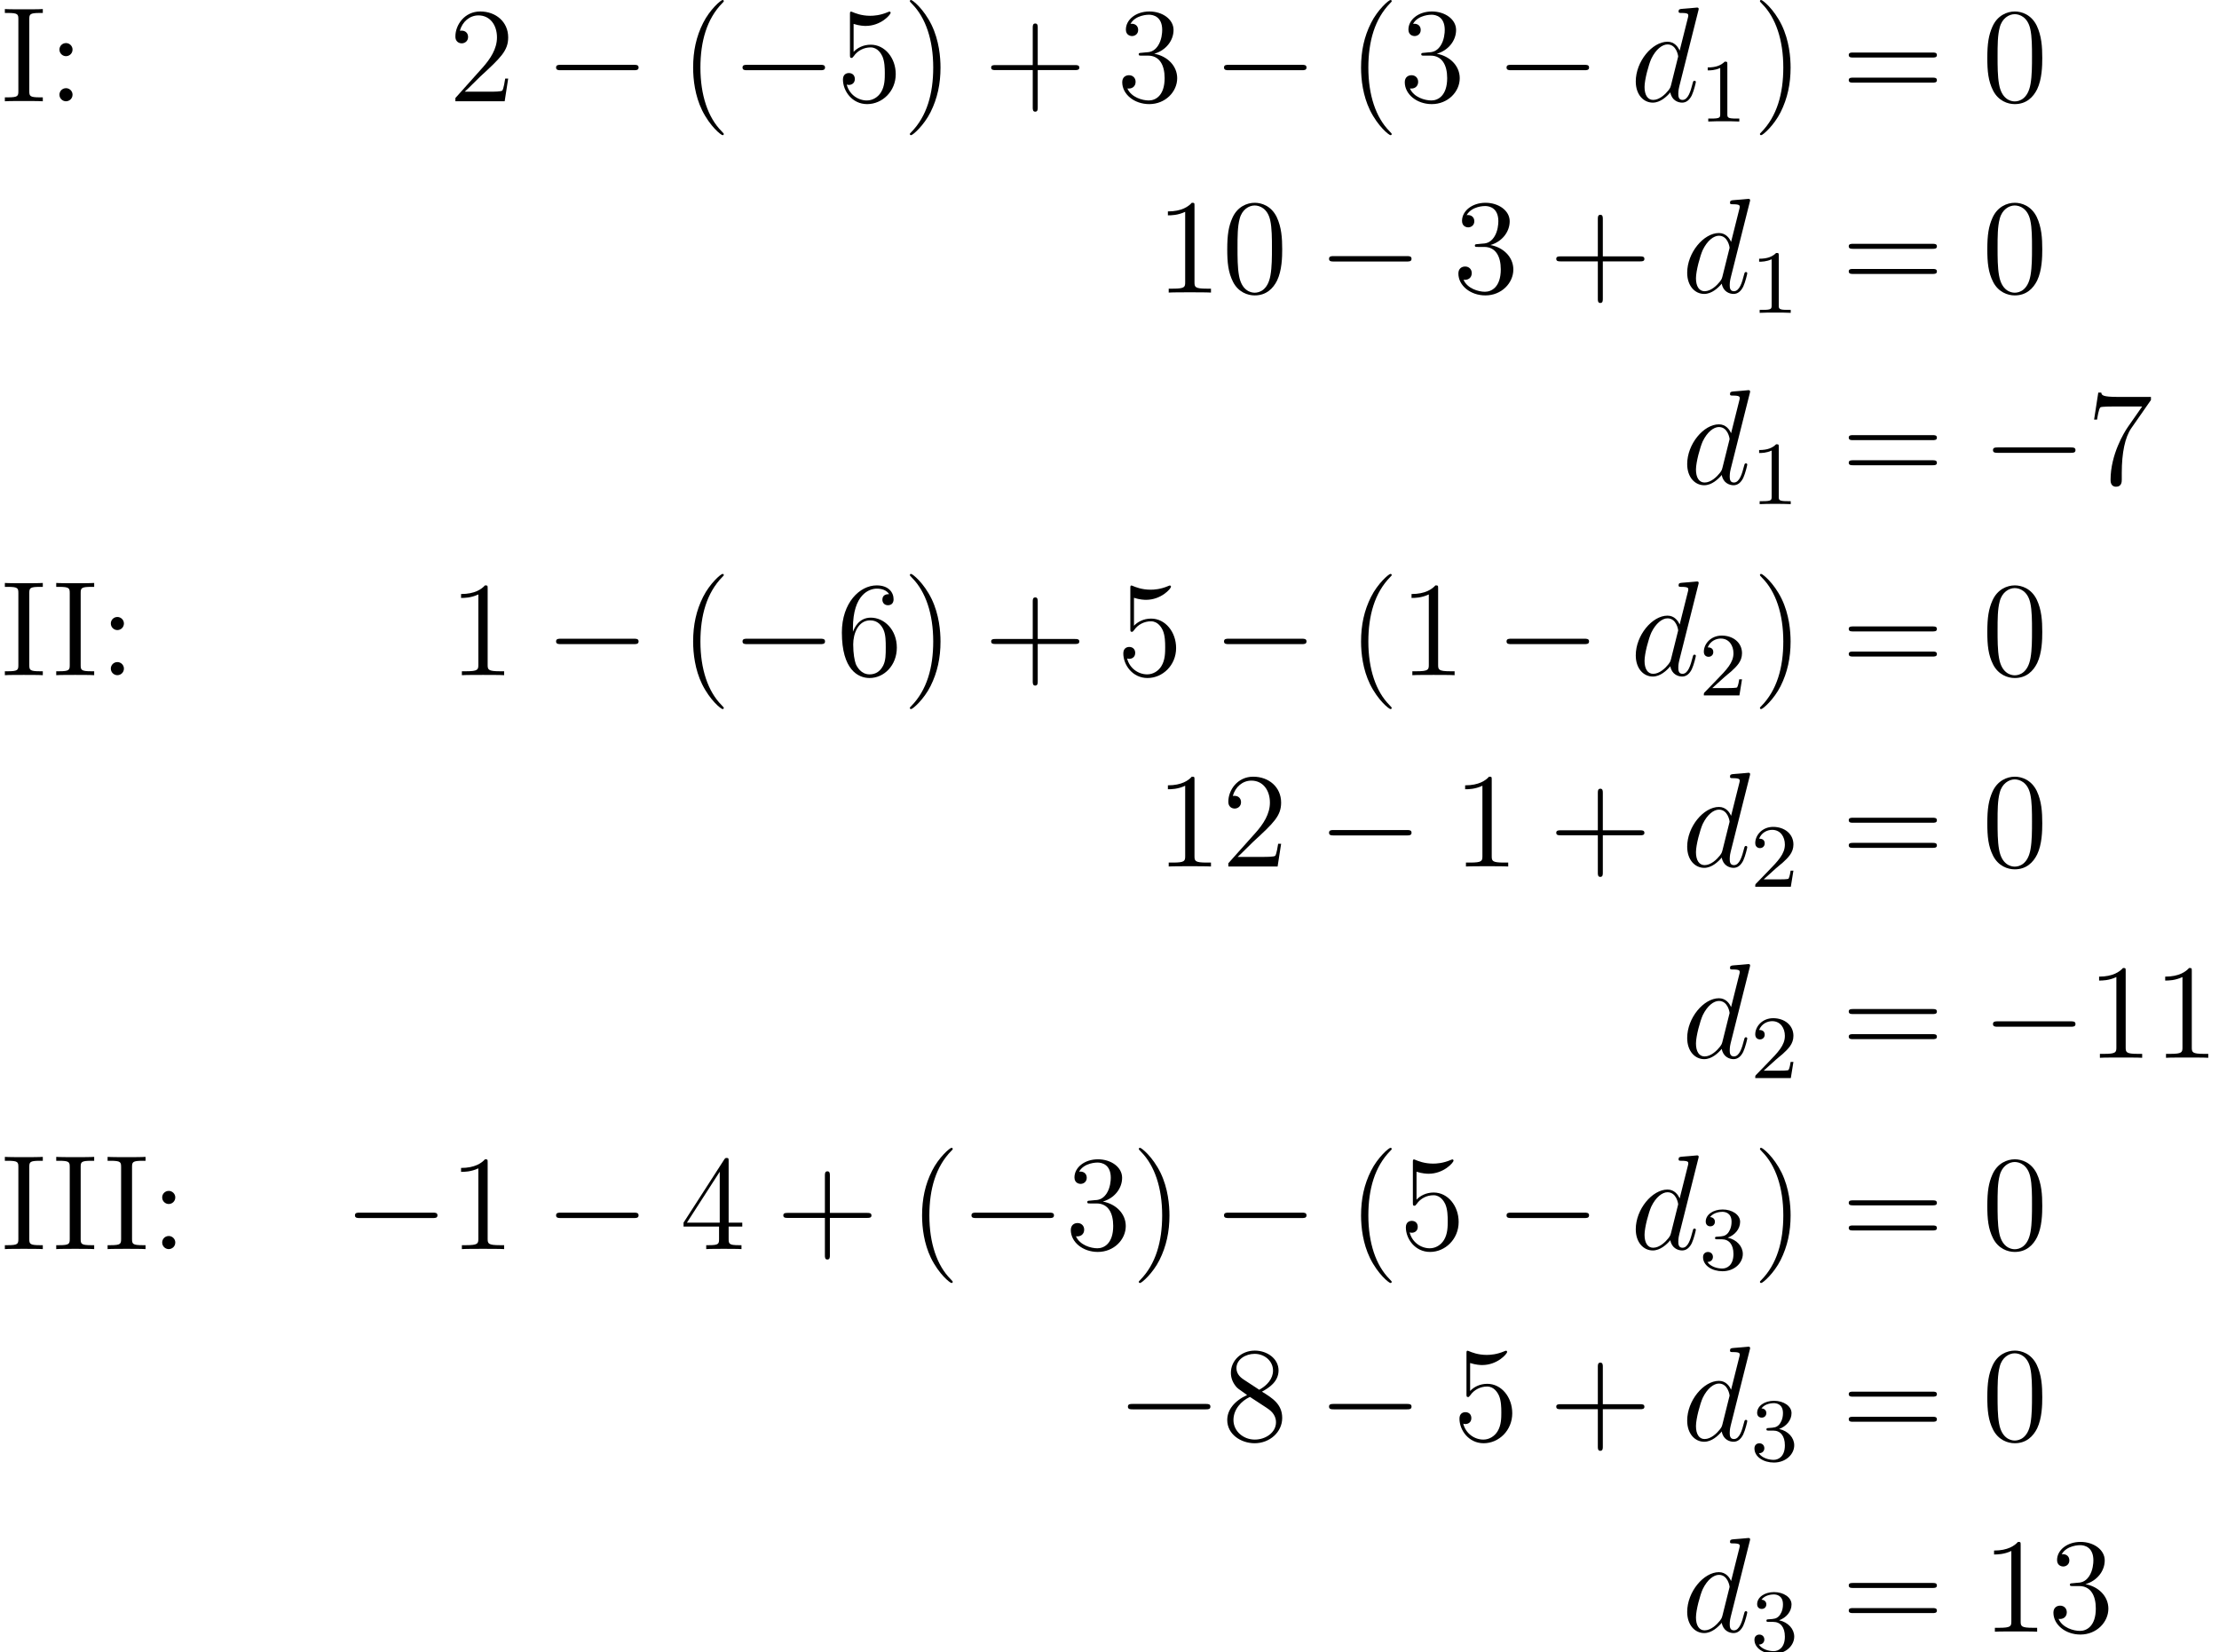 <?xml version='1.0' encoding='UTF-8'?>
<!-- This file was generated by dvisvgm 2.13.1 -->
<svg version='1.1' xmlns='http://www.w3.org/2000/svg' xmlns:xlink='http://www.w3.org/1999/xlink' width='196.473pt' height='146.252pt' viewBox='135.763 1898.511 196.473 146.252'>
<defs>
<path id='g2-49' d='M2.503-5.077C2.503-5.292 2.487-5.3 2.271-5.3C1.945-4.981 1.522-4.79 .765-4.79V-4.527C.98-4.527 1.411-4.527 1.873-4.742V-.654C1.873-.359 1.849-.263 1.092-.263H.813V0C1.14-.024 1.825-.024 2.184-.024S3.236-.024 3.563 0V-.263H3.284C2.527-.263 2.503-.359 2.503-.654V-5.077Z'/>
<path id='g2-50' d='M2.248-1.626C2.375-1.745 2.71-2.008 2.837-2.12C3.332-2.574 3.802-3.013 3.802-3.738C3.802-4.686 3.005-5.3 2.008-5.3C1.052-5.3 .422-4.575 .422-3.866C.422-3.475 .733-3.419 .845-3.419C1.012-3.419 1.259-3.539 1.259-3.842C1.259-4.256 .861-4.256 .765-4.256C.996-4.838 1.53-5.037 1.921-5.037C2.662-5.037 3.045-4.407 3.045-3.738C3.045-2.909 2.463-2.303 1.522-1.339L.518-.303C.422-.215 .422-.199 .422 0H3.571L3.802-1.427H3.555C3.531-1.267 3.467-.869 3.371-.717C3.324-.654 2.718-.654 2.59-.654H1.172L2.248-1.626Z'/>
<path id='g2-51' d='M2.016-2.662C2.646-2.662 3.045-2.2 3.045-1.363C3.045-.367 2.479-.072 2.056-.072C1.618-.072 1.02-.231 .741-.654C1.028-.654 1.227-.837 1.227-1.1C1.227-1.355 1.044-1.538 .789-1.538C.574-1.538 .351-1.403 .351-1.084C.351-.327 1.164 .167 2.072 .167C3.132 .167 3.873-.566 3.873-1.363C3.873-2.024 3.347-2.63 2.534-2.805C3.164-3.029 3.634-3.571 3.634-4.208S2.917-5.3 2.088-5.3C1.235-5.3 .59-4.838 .59-4.232C.59-3.937 .789-3.81 .996-3.81C1.243-3.81 1.403-3.985 1.403-4.216C1.403-4.511 1.148-4.623 .972-4.631C1.307-5.069 1.921-5.093 2.064-5.093C2.271-5.093 2.877-5.029 2.877-4.208C2.877-3.65 2.646-3.316 2.534-3.188C2.295-2.941 2.112-2.925 1.626-2.893C1.474-2.885 1.411-2.877 1.411-2.774C1.411-2.662 1.482-2.662 1.618-2.662H2.016Z'/>
<path id='g1-100' d='M6.013-7.998C6.025-8.046 6.049-8.118 6.049-8.177C6.049-8.297 5.93-8.297 5.906-8.297C5.894-8.297 5.308-8.249 5.248-8.237C5.045-8.225 4.866-8.201 4.651-8.189C4.352-8.165 4.268-8.153 4.268-7.938C4.268-7.819 4.364-7.819 4.531-7.819C5.117-7.819 5.129-7.711 5.129-7.592C5.129-7.52 5.105-7.424 5.093-7.388L4.364-4.483C4.232-4.794 3.909-5.272 3.288-5.272C1.937-5.272 .478-3.527 .478-1.757C.478-.574 1.172 .12 1.985 .12C2.642 .12 3.204-.395 3.539-.789C3.658-.084 4.22 .12 4.579 .12S5.224-.096 5.44-.526C5.631-.933 5.798-1.662 5.798-1.71C5.798-1.769 5.75-1.817 5.679-1.817C5.571-1.817 5.559-1.757 5.511-1.578C5.332-.873 5.105-.12 4.615-.12C4.268-.12 4.244-.43 4.244-.669C4.244-.717 4.244-.968 4.328-1.303L6.013-7.998ZM3.599-1.423C3.539-1.219 3.539-1.196 3.371-.968C3.108-.634 2.582-.12 2.02-.12C1.53-.12 1.255-.562 1.255-1.267C1.255-1.925 1.626-3.264 1.853-3.766C2.26-4.603 2.821-5.033 3.288-5.033C4.077-5.033 4.232-4.053 4.232-3.957C4.232-3.945 4.196-3.79 4.184-3.766L3.599-1.423Z'/>
<path id='g0-0' d='M7.878-2.75C8.082-2.75 8.297-2.75 8.297-2.989S8.082-3.228 7.878-3.228H1.411C1.207-3.228 .992-3.228 .992-2.989S1.207-2.75 1.411-2.75H7.878Z'/>
<path id='g3-40' d='M3.885 2.905C3.885 2.869 3.885 2.845 3.682 2.642C2.487 1.435 1.817-.538 1.817-2.977C1.817-5.296 2.379-7.293 3.766-8.703C3.885-8.811 3.885-8.835 3.885-8.871C3.885-8.942 3.826-8.966 3.778-8.966C3.622-8.966 2.642-8.106 2.056-6.934C1.447-5.727 1.172-4.447 1.172-2.977C1.172-1.913 1.339-.49 1.961 .789C2.666 2.224 3.646 3.001 3.778 3.001C3.826 3.001 3.885 2.977 3.885 2.905Z'/>
<path id='g3-41' d='M3.371-2.977C3.371-3.885 3.252-5.368 2.582-6.755C1.877-8.189 .897-8.966 .765-8.966C.717-8.966 .658-8.942 .658-8.871C.658-8.835 .658-8.811 .861-8.608C2.056-7.4 2.726-5.428 2.726-2.989C2.726-.669 2.164 1.327 .777 2.738C.658 2.845 .658 2.869 .658 2.905C.658 2.977 .717 3.001 .765 3.001C.921 3.001 1.901 2.14 2.487 .968C3.096-.251 3.371-1.542 3.371-2.977Z'/>
<path id='g3-43' d='M4.77-2.762H8.07C8.237-2.762 8.452-2.762 8.452-2.977C8.452-3.204 8.249-3.204 8.07-3.204H4.77V-6.504C4.77-6.671 4.77-6.886 4.555-6.886C4.328-6.886 4.328-6.683 4.328-6.504V-3.204H1.028C.861-3.204 .646-3.204 .646-2.989C.646-2.762 .849-2.762 1.028-2.762H4.328V.538C4.328 .705 4.328 .921 4.543 .921C4.77 .921 4.77 .717 4.77 .538V-2.762Z'/>
<path id='g3-48' d='M5.356-3.826C5.356-4.818 5.296-5.786 4.866-6.695C4.376-7.687 3.515-7.95 2.929-7.95C2.236-7.95 1.387-7.603 .944-6.611C.61-5.858 .49-5.117 .49-3.826C.49-2.666 .574-1.793 1.004-.944C1.47-.036 2.295 .251 2.917 .251C3.957 .251 4.555-.371 4.902-1.064C5.332-1.961 5.356-3.132 5.356-3.826ZM2.917 .012C2.534 .012 1.757-.203 1.53-1.506C1.399-2.224 1.399-3.132 1.399-3.969C1.399-4.949 1.399-5.834 1.59-6.539C1.793-7.34 2.403-7.711 2.917-7.711C3.371-7.711 4.065-7.436 4.292-6.408C4.447-5.727 4.447-4.782 4.447-3.969C4.447-3.168 4.447-2.26 4.316-1.53C4.089-.215 3.335 .012 2.917 .012Z'/>
<path id='g3-49' d='M3.443-7.663C3.443-7.938 3.443-7.95 3.204-7.95C2.917-7.627 2.319-7.185 1.088-7.185V-6.838C1.363-6.838 1.961-6.838 2.618-7.149V-.921C2.618-.49 2.582-.347 1.53-.347H1.16V0C1.482-.024 2.642-.024 3.037-.024S4.579-.024 4.902 0V-.347H4.531C3.479-.347 3.443-.49 3.443-.921V-7.663Z'/>
<path id='g3-50' d='M5.26-2.008H4.997C4.961-1.805 4.866-1.148 4.746-.956C4.663-.849 3.981-.849 3.622-.849H1.411C1.733-1.124 2.463-1.889 2.774-2.176C4.591-3.85 5.26-4.471 5.26-5.655C5.26-7.03 4.172-7.95 2.786-7.95S.586-6.767 .586-5.738C.586-5.129 1.112-5.129 1.148-5.129C1.399-5.129 1.71-5.308 1.71-5.691C1.71-6.025 1.482-6.253 1.148-6.253C1.04-6.253 1.016-6.253 .98-6.241C1.207-7.054 1.853-7.603 2.63-7.603C3.646-7.603 4.268-6.755 4.268-5.655C4.268-4.639 3.682-3.754 3.001-2.989L.586-.287V0H4.949L5.26-2.008Z'/>
<path id='g3-51' d='M2.2-4.292C1.997-4.28 1.949-4.268 1.949-4.16C1.949-4.041 2.008-4.041 2.224-4.041H2.774C3.79-4.041 4.244-3.204 4.244-2.056C4.244-.49 3.431-.072 2.845-.072C2.271-.072 1.291-.347 .944-1.136C1.327-1.076 1.674-1.291 1.674-1.722C1.674-2.068 1.423-2.307 1.088-2.307C.801-2.307 .49-2.14 .49-1.686C.49-.622 1.554 .251 2.881 .251C4.304 .251 5.356-.837 5.356-2.044C5.356-3.144 4.471-4.005 3.324-4.208C4.364-4.507 5.033-5.38 5.033-6.312C5.033-7.257 4.053-7.95 2.893-7.95C1.698-7.95 .813-7.221 .813-6.348C.813-5.87 1.184-5.774 1.363-5.774C1.614-5.774 1.901-5.954 1.901-6.312C1.901-6.695 1.614-6.862 1.351-6.862C1.279-6.862 1.255-6.862 1.219-6.85C1.674-7.663 2.798-7.663 2.857-7.663C3.252-7.663 4.029-7.484 4.029-6.312C4.029-6.085 3.993-5.416 3.646-4.902C3.288-4.376 2.881-4.34 2.558-4.328L2.2-4.292Z'/>
<path id='g3-52' d='M4.316-7.783C4.316-8.01 4.316-8.07 4.148-8.07C4.053-8.07 4.017-8.07 3.921-7.926L.323-2.343V-1.997H3.467V-.909C3.467-.466 3.443-.347 2.57-.347H2.331V0C2.606-.024 3.551-.024 3.885-.024S5.177-.024 5.452 0V-.347H5.212C4.352-.347 4.316-.466 4.316-.909V-1.997H5.523V-2.343H4.316V-7.783ZM3.527-6.85V-2.343H.622L3.527-6.85Z'/>
<path id='g3-53' d='M1.53-6.85C2.044-6.683 2.463-6.671 2.594-6.671C3.945-6.671 4.806-7.663 4.806-7.831C4.806-7.878 4.782-7.938 4.71-7.938C4.686-7.938 4.663-7.938 4.555-7.89C3.885-7.603 3.312-7.568 3.001-7.568C2.212-7.568 1.65-7.807 1.423-7.902C1.339-7.938 1.315-7.938 1.303-7.938C1.207-7.938 1.207-7.867 1.207-7.675V-4.125C1.207-3.909 1.207-3.838 1.351-3.838C1.411-3.838 1.423-3.85 1.542-3.993C1.877-4.483 2.439-4.77 3.037-4.77C3.67-4.77 3.981-4.184 4.077-3.981C4.28-3.515 4.292-2.929 4.292-2.475S4.292-1.339 3.957-.801C3.694-.371 3.228-.072 2.702-.072C1.913-.072 1.136-.61 .921-1.482C.98-1.459 1.052-1.447 1.112-1.447C1.315-1.447 1.638-1.566 1.638-1.973C1.638-2.307 1.411-2.499 1.112-2.499C.897-2.499 .586-2.391 .586-1.925C.586-.909 1.399 .251 2.726 .251C4.077 .251 5.26-.885 5.26-2.403C5.26-3.826 4.304-5.009 3.049-5.009C2.367-5.009 1.841-4.71 1.53-4.376V-6.85Z'/>
<path id='g3-54' d='M1.47-4.16C1.47-7.185 2.941-7.663 3.587-7.663C4.017-7.663 4.447-7.532 4.674-7.173C4.531-7.173 4.077-7.173 4.077-6.683C4.077-6.42 4.256-6.193 4.567-6.193C4.866-6.193 5.069-6.372 5.069-6.719C5.069-7.34 4.615-7.95 3.575-7.95C2.068-7.95 .49-6.408 .49-3.778C.49-.49 1.925 .251 2.941 .251C4.244 .251 5.356-.885 5.356-2.439C5.356-4.029 4.244-5.093 3.049-5.093C1.985-5.093 1.59-4.172 1.47-3.838V-4.16ZM2.941-.072C2.188-.072 1.829-.741 1.722-.992C1.614-1.303 1.494-1.889 1.494-2.726C1.494-3.67 1.925-4.854 3.001-4.854C3.658-4.854 4.005-4.411 4.184-4.005C4.376-3.563 4.376-2.965 4.376-2.451C4.376-1.841 4.376-1.303 4.148-.849C3.85-.275 3.419-.072 2.941-.072Z'/>
<path id='g3-55' d='M5.679-7.424V-7.699H2.798C1.351-7.699 1.327-7.855 1.279-8.082H1.016L.646-5.691H.909C.944-5.906 1.052-6.647 1.207-6.779C1.303-6.85 2.2-6.85 2.367-6.85H4.902L3.634-5.033C3.312-4.567 2.104-2.606 2.104-.359C2.104-.227 2.104 .251 2.594 .251C3.096 .251 3.096-.215 3.096-.371V-.968C3.096-2.75 3.383-4.136 3.945-4.937L5.679-7.424Z'/>
<path id='g3-56' d='M3.563-4.316C4.16-4.639 5.033-5.189 5.033-6.193C5.033-7.233 4.029-7.95 2.929-7.95C1.745-7.95 .813-7.077 .813-5.99C.813-5.583 .933-5.177 1.267-4.77C1.399-4.615 1.411-4.603 2.248-4.017C1.088-3.479 .49-2.678 .49-1.805C.49-.538 1.698 .251 2.917 .251C4.244 .251 5.356-.729 5.356-1.985C5.356-3.204 4.495-3.742 3.563-4.316ZM1.937-5.392C1.781-5.499 1.303-5.81 1.303-6.396C1.303-7.173 2.116-7.663 2.917-7.663C3.778-7.663 4.543-7.042 4.543-6.181C4.543-5.452 4.017-4.866 3.324-4.483L1.937-5.392ZM2.499-3.85L3.945-2.905C4.256-2.702 4.806-2.331 4.806-1.602C4.806-.693 3.885-.072 2.929-.072C1.913-.072 1.04-.813 1.04-1.805C1.04-2.738 1.722-3.491 2.499-3.85Z'/>
<path id='g3-58' d='M2.2-4.579C2.2-4.902 1.925-5.153 1.626-5.153C1.279-5.153 1.04-4.878 1.04-4.579C1.04-4.22 1.339-3.993 1.614-3.993C1.937-3.993 2.2-4.244 2.2-4.579ZM2.2-.586C2.2-.909 1.925-1.16 1.626-1.16C1.279-1.16 1.04-.885 1.04-.586C1.04-.227 1.339 0 1.614 0C1.937 0 2.2-.251 2.2-.586Z'/>
<path id='g3-61' d='M8.07-3.873C8.237-3.873 8.452-3.873 8.452-4.089C8.452-4.316 8.249-4.316 8.07-4.316H1.028C.861-4.316 .646-4.316 .646-4.101C.646-3.873 .849-3.873 1.028-3.873H8.07ZM8.07-1.65C8.237-1.65 8.452-1.65 8.452-1.865C8.452-2.092 8.249-2.092 8.07-2.092H1.028C.861-2.092 .646-2.092 .646-1.877C.646-1.65 .849-1.65 1.028-1.65H8.07Z'/>
<path id='g3-73' d='M2.594-7.257C2.594-7.699 2.63-7.819 3.527-7.819H3.79V-8.165C3.503-8.141 2.475-8.141 2.116-8.141S.717-8.141 .43-8.165V-7.819H.693C1.59-7.819 1.626-7.699 1.626-7.257V-.909C1.626-.466 1.59-.347 .693-.347H.43V0C.717-.024 1.745-.024 2.104-.024S3.503-.024 3.79 0V-.347H3.527C2.63-.347 2.594-.466 2.594-.909V-7.257Z'/>
</defs>
<g id='page1'>
<use x='135.763' y='1907.477' xlink:href='#g3-73'/>
<use x='139.986' y='1907.477' xlink:href='#g3-58'/>
<use x='175.498' y='1907.477' xlink:href='#g3-50'/>
<use x='184.007' y='1907.477' xlink:href='#g0-0'/>
<use x='195.962' y='1907.477' xlink:href='#g3-40'/>
<use x='200.515' y='1907.477' xlink:href='#g0-0'/>
<use x='209.813' y='1907.477' xlink:href='#g3-53'/>
<use x='215.666' y='1907.477' xlink:href='#g3-41'/>
<use x='222.875' y='1907.477' xlink:href='#g3-43'/>
<use x='234.637' y='1907.477' xlink:href='#g3-51'/>
<use x='243.146' y='1907.477' xlink:href='#g0-0'/>
<use x='255.101' y='1907.477' xlink:href='#g3-40'/>
<use x='259.654' y='1907.477' xlink:href='#g3-51'/>
<use x='268.163' y='1907.477' xlink:href='#g0-0'/>
<use x='280.118' y='1907.477' xlink:href='#g1-100'/>
<use x='286.201' y='1909.27' xlink:href='#g2-49'/>
<use x='290.933' y='1907.477' xlink:href='#g3-41'/>
<use x='298.807' y='1907.477' xlink:href='#g3-61'/>
<use x='311.232' y='1907.477' xlink:href='#g3-48'/>
<use x='238.082' y='1924.413' xlink:href='#g3-49'/>
<use x='243.935' y='1924.413' xlink:href='#g3-48'/>
<use x='252.445' y='1924.413' xlink:href='#g0-0'/>
<use x='264.4' y='1924.413' xlink:href='#g3-51'/>
<use x='272.909' y='1924.413' xlink:href='#g3-43'/>
<use x='284.671' y='1924.413' xlink:href='#g1-100'/>
<use x='290.753' y='1926.207' xlink:href='#g2-49'/>
<use x='298.807' y='1924.413' xlink:href='#g3-61'/>
<use x='311.232' y='1924.413' xlink:href='#g3-48'/>
<use x='284.671' y='1941.35' xlink:href='#g1-100'/>
<use x='290.753' y='1943.143' xlink:href='#g2-49'/>
<use x='298.807' y='1941.35' xlink:href='#g3-61'/>
<use x='311.232' y='1941.35' xlink:href='#g0-0'/>
<use x='320.531' y='1941.35' xlink:href='#g3-55'/>
<use x='135.763' y='1958.286' xlink:href='#g3-73'/>
<use x='140.312' y='1958.286' xlink:href='#g3-73'/>
<use x='144.535' y='1958.286' xlink:href='#g3-58'/>
<use x='175.498' y='1958.286' xlink:href='#g3-49'/>
<use x='184.007' y='1958.286' xlink:href='#g0-0'/>
<use x='195.962' y='1958.286' xlink:href='#g3-40'/>
<use x='200.515' y='1958.286' xlink:href='#g0-0'/>
<use x='209.813' y='1958.286' xlink:href='#g3-54'/>
<use x='215.666' y='1958.286' xlink:href='#g3-41'/>
<use x='222.875' y='1958.286' xlink:href='#g3-43'/>
<use x='234.637' y='1958.286' xlink:href='#g3-53'/>
<use x='243.146' y='1958.286' xlink:href='#g0-0'/>
<use x='255.101' y='1958.286' xlink:href='#g3-40'/>
<use x='259.654' y='1958.286' xlink:href='#g3-49'/>
<use x='268.163' y='1958.286' xlink:href='#g0-0'/>
<use x='280.118' y='1958.286' xlink:href='#g1-100'/>
<use x='286.201' y='1960.08' xlink:href='#g2-50'/>
<use x='290.933' y='1958.286' xlink:href='#g3-41'/>
<use x='298.807' y='1958.286' xlink:href='#g3-61'/>
<use x='311.232' y='1958.286' xlink:href='#g3-48'/>
<use x='238.082' y='1975.223' xlink:href='#g3-49'/>
<use x='243.935' y='1975.223' xlink:href='#g3-50'/>
<use x='252.445' y='1975.223' xlink:href='#g0-0'/>
<use x='264.4' y='1975.223' xlink:href='#g3-49'/>
<use x='272.909' y='1975.223' xlink:href='#g3-43'/>
<use x='284.671' y='1975.223' xlink:href='#g1-100'/>
<use x='290.753' y='1977.016' xlink:href='#g2-50'/>
<use x='298.807' y='1975.223' xlink:href='#g3-61'/>
<use x='311.232' y='1975.223' xlink:href='#g3-48'/>
<use x='284.671' y='1992.159' xlink:href='#g1-100'/>
<use x='290.753' y='1993.953' xlink:href='#g2-50'/>
<use x='298.807' y='1992.159' xlink:href='#g3-61'/>
<use x='311.232' y='1992.159' xlink:href='#g0-0'/>
<use x='320.531' y='1992.159' xlink:href='#g3-49'/>
<use x='326.384' y='1992.159' xlink:href='#g3-49'/>
<use x='135.763' y='2009.096' xlink:href='#g3-73'/>
<use x='140.312' y='2009.096' xlink:href='#g3-73'/>
<use x='144.86' y='2009.096' xlink:href='#g3-73'/>
<use x='149.083' y='2009.096' xlink:href='#g3-58'/>
<use x='166.199' y='2009.096' xlink:href='#g0-0'/>
<use x='175.498' y='2009.096' xlink:href='#g3-49'/>
<use x='184.007' y='2009.096' xlink:href='#g0-0'/>
<use x='195.962' y='2009.096' xlink:href='#g3-52'/>
<use x='204.472' y='2009.096' xlink:href='#g3-43'/>
<use x='216.233' y='2009.096' xlink:href='#g3-40'/>
<use x='220.786' y='2009.096' xlink:href='#g0-0'/>
<use x='230.084' y='2009.096' xlink:href='#g3-51'/>
<use x='235.937' y='2009.096' xlink:href='#g3-41'/>
<use x='243.146' y='2009.096' xlink:href='#g0-0'/>
<use x='255.101' y='2009.096' xlink:href='#g3-40'/>
<use x='259.654' y='2009.096' xlink:href='#g3-53'/>
<use x='268.163' y='2009.096' xlink:href='#g0-0'/>
<use x='280.118' y='2009.096' xlink:href='#g1-100'/>
<use x='286.201' y='2010.889' xlink:href='#g2-51'/>
<use x='290.934' y='2009.096' xlink:href='#g3-41'/>
<use x='298.807' y='2009.096' xlink:href='#g3-61'/>
<use x='311.232' y='2009.096' xlink:href='#g3-48'/>
<use x='234.637' y='2026.032' xlink:href='#g0-0'/>
<use x='243.935' y='2026.032' xlink:href='#g3-56'/>
<use x='252.445' y='2026.032' xlink:href='#g0-0'/>
<use x='264.4' y='2026.032' xlink:href='#g3-53'/>
<use x='272.909' y='2026.032' xlink:href='#g3-43'/>
<use x='284.671' y='2026.032' xlink:href='#g1-100'/>
<use x='290.753' y='2027.826' xlink:href='#g2-51'/>
<use x='298.807' y='2026.032' xlink:href='#g3-61'/>
<use x='311.232' y='2026.032' xlink:href='#g3-48'/>
<use x='284.671' y='2042.969' xlink:href='#g1-100'/>
<use x='290.753' y='2044.762' xlink:href='#g2-51'/>
<use x='298.807' y='2042.969' xlink:href='#g3-61'/>
<use x='311.232' y='2042.969' xlink:href='#g3-49'/>
<use x='317.085' y='2042.969' xlink:href='#g3-51'/>
</g>
</svg>